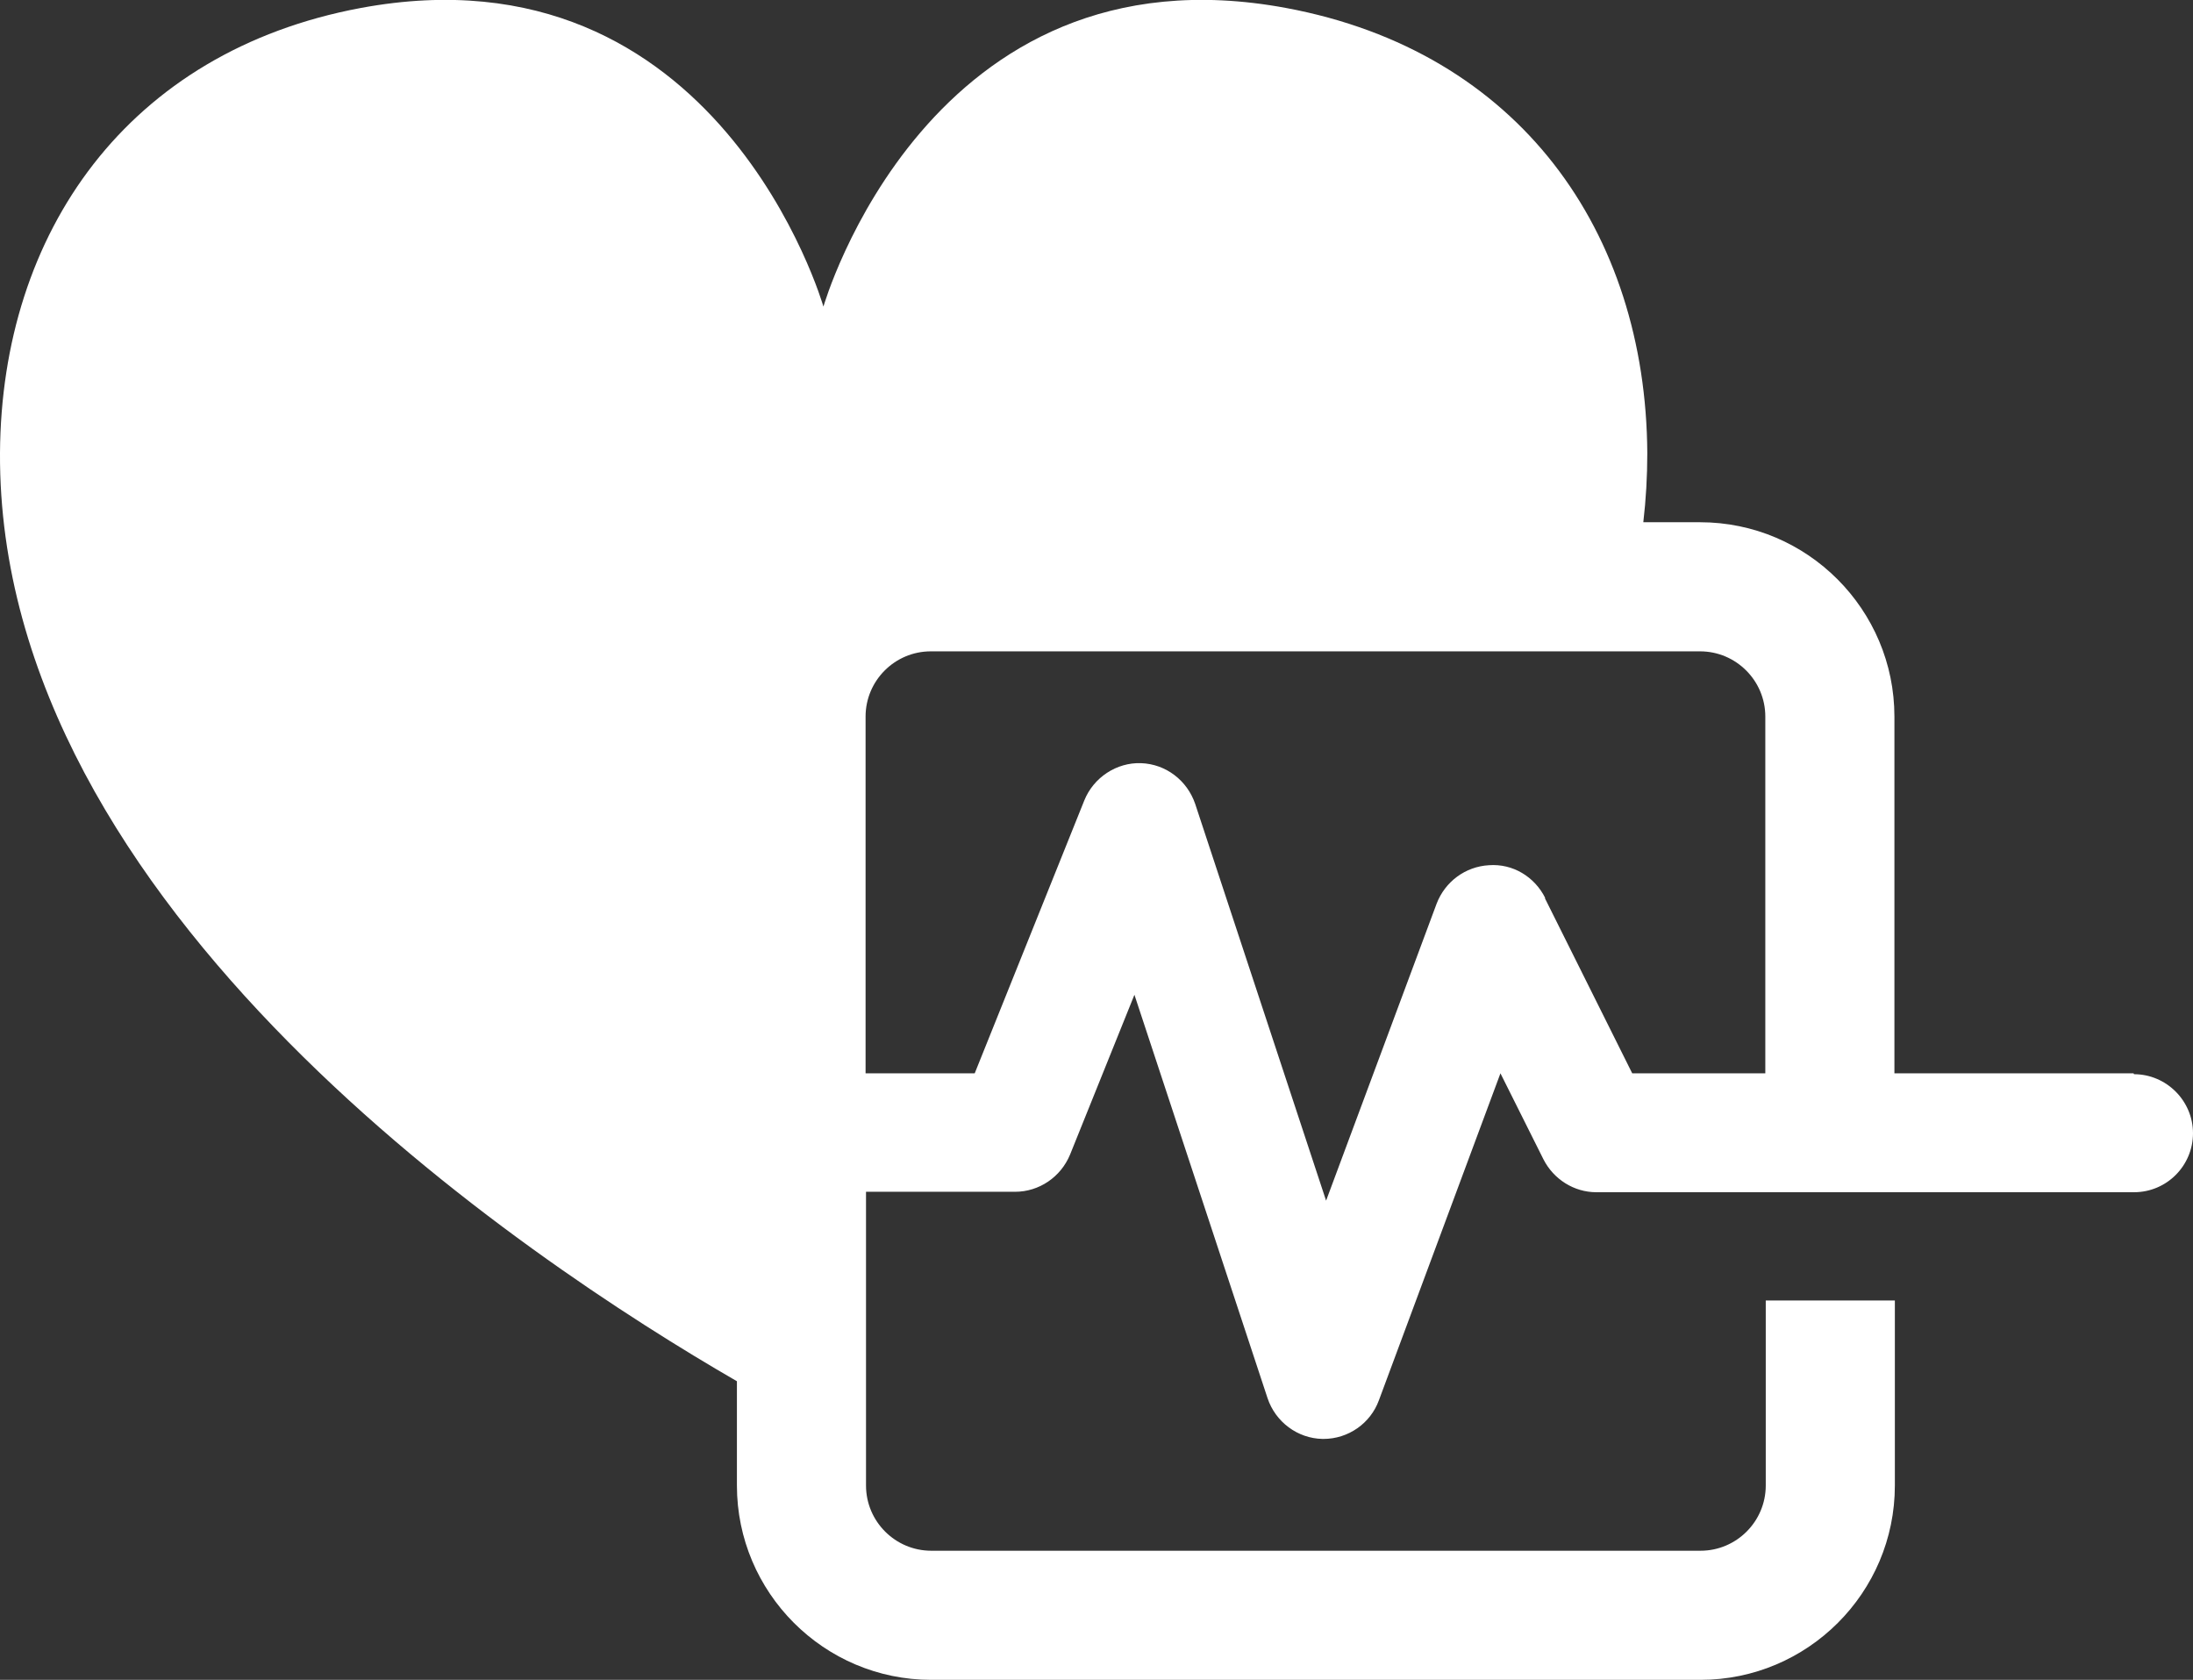 <?xml version="1.0" encoding="UTF-8"?>
<svg id="Layer_2" data-name="Layer 2" xmlns="http://www.w3.org/2000/svg" viewBox="0 0 49.43 37.86">
  <rect x="0" y="0" width="49.43" height="37.86" fill="#333333" stroke="none"/>
  <defs>
    <style>
      .cls-1 {
        fill: #fff;
      }
    </style>
  </defs>
  <g id="Layer_1-2" data-name="Layer 1">
    <path class="cls-1" d="m48.09,24.19h-5.39v-8.04c0-2.41-1.96-4.38-4.38-4.38h-1.28c.06-.51.09-1.03.09-1.56-.03-4.98-2.88-9.05-8.14-10.03-8.07-1.5-10.43,6.73-10.43,6.73,0,0-2.36-8.23-10.43-6.73C2.88,1.16.03,5.24,0,10.21c-.05,10.26,11.85,18.17,16.61,20.92v2.35c0,2.41,1.96,4.38,4.38,4.38h17.34c2.41,0,4.38-1.96,4.38-4.38v-4.17h-2.91v4.17c0,.81-.66,1.47-1.47,1.47h-17.34c-.81,0-1.47-.66-1.47-1.47v-6.62h3.36c.54,0,1.03-.33,1.24-.84l1.45-3.6,3,9.09c.18.54.68.91,1.24.92,0,0,.02,0,.02,0,.56,0,1.06-.35,1.25-.87l2.74-7.37.97,1.94c.23.45.69.74,1.19.74h12.12c.74,0,1.33-.6,1.33-1.33s-.6-1.33-1.33-1.33Zm-13.26-3.95c-.24-.48-.73-.78-1.27-.74-.53.03-.99.37-1.18.87l-2.49,6.69-2.95-8.94c-.18-.53-.66-.9-1.22-.92-.55-.02-1.07.32-1.28.84l-2.47,6.15h-2.46v-8.04c0-.81.66-1.47,1.47-1.47h17.34c.81,0,1.47.66,1.47,1.47v8.04h-3l-1.97-3.95Z"/>
  </g>
</svg>